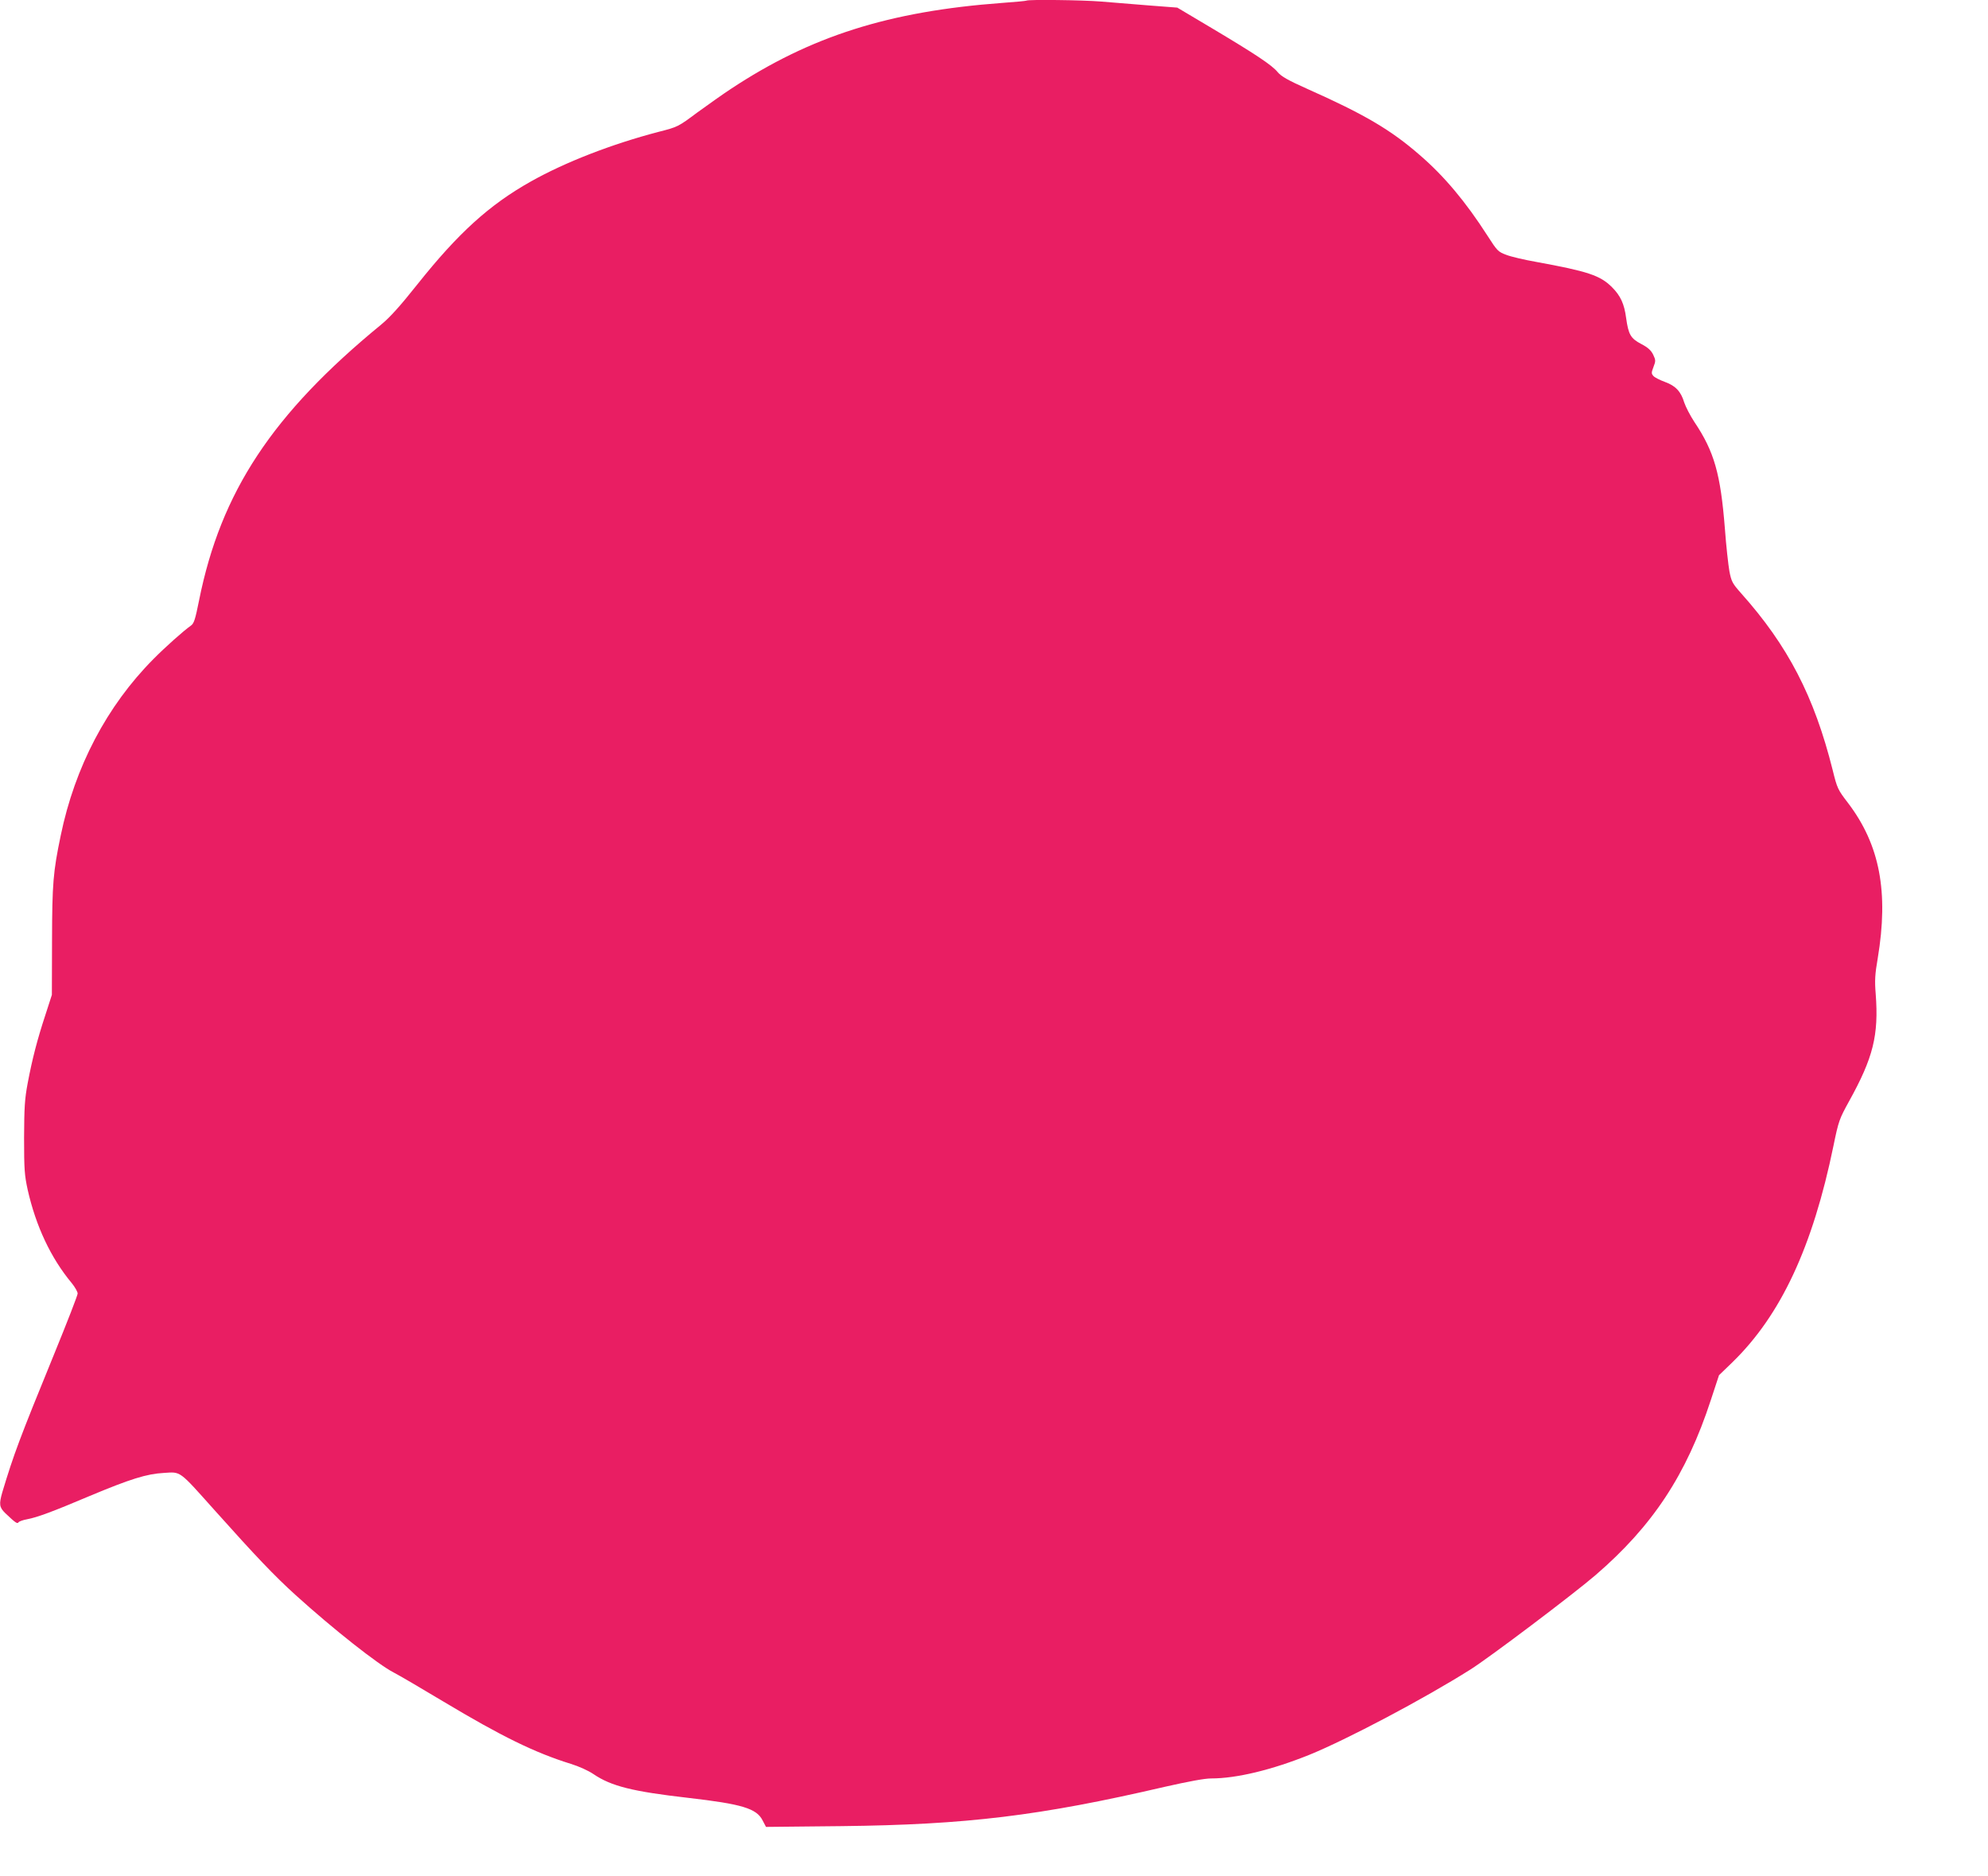 <?xml version="1.0" standalone="no"?>
<!DOCTYPE svg PUBLIC "-//W3C//DTD SVG 20010904//EN"
 "http://www.w3.org/TR/2001/REC-SVG-20010904/DTD/svg10.dtd">
<svg version="1.0" xmlns="http://www.w3.org/2000/svg"
 width="1280pt" height="1208pt" viewBox="0 0 1280 1208"
 preserveAspectRatio="xMidYMid meet">
<g transform="translate(0,1208) scale(0.1,-0.1)"
fill="#e91e63" stroke="none">
<path d="M6609 12076 c-2 -2 -74 -9 -159 -15 -727 -54 -1231 -214 -1745 -554
-49 -32 -146 -101 -215 -151 -125 -93 -125 -93 -250 -125 -302 -79 -601 -195
-823 -320 -267 -150 -468 -333 -729 -661 -112 -141 -177 -213 -234 -260 -701
-575 -1032 -1077 -1172 -1774 -25 -125 -33 -150 -53 -164 -46 -32 -165 -138
-241 -215 -300 -302 -506 -695 -597 -1136 -49 -235 -55 -309 -56 -676 l-1
-350 -42 -130 c-52 -158 -84 -281 -114 -440 -19 -102 -22 -154 -23 -350 0
-205 3 -241 23 -334 53 -235 149 -440 284 -602 21 -26 38 -56 38 -67 0 -11
-68 -186 -151 -389 -224 -548 -260 -644 -334 -890 -22 -77 -20 -97 19 -135 64
-61 78 -71 85 -59 4 6 29 15 57 20 64 12 164 49 400 149 263 110 368 143 479
149 111 7 95 19 323 -236 271 -303 388 -426 526 -551 242 -219 531 -447 631
-498 33 -17 177 -101 320 -187 374 -224 588 -329 820 -401 52 -16 114 -44 146
-66 115 -78 252 -112 610 -153 347 -40 440 -68 479 -145 l22 -42 486 5 c804 9
1277 66 2081 253 155 35 257 54 299 54 164 0 391 55 632 152 241 98 734 358
1037 549 121 76 663 485 806 608 368 317 585 646 742 1126 l53 161 87 84 c311
303 516 741 650 1393 33 161 38 173 100 286 156 281 192 426 172 691 -7 86 -5
127 13 230 71 427 14 730 -191 1000 -66 86 -70 94 -99 212 -119 475 -288 801
-591 1140 -55 62 -61 74 -74 140 -7 40 -21 163 -29 274 -28 353 -68 496 -197
688 -27 41 -56 98 -65 125 -21 70 -55 107 -124 132 -33 12 -66 29 -74 38 -14
16 -14 21 0 58 15 39 15 44 -2 80 -14 28 -34 46 -76 68 -69 36 -83 61 -98 168
-12 91 -36 143 -91 198 -76 76 -155 102 -489 163 -74 13 -160 33 -191 45 -54
20 -59 26 -122 124 -140 218 -279 384 -436 519 -186 162 -356 262 -720 424
-130 58 -171 82 -194 109 -37 46 -145 117 -425 284 l-222 132 -183 14 c-100 8
-238 19 -307 25 -119 10 -472 14 -481 6z"/>
</g>
</svg>
